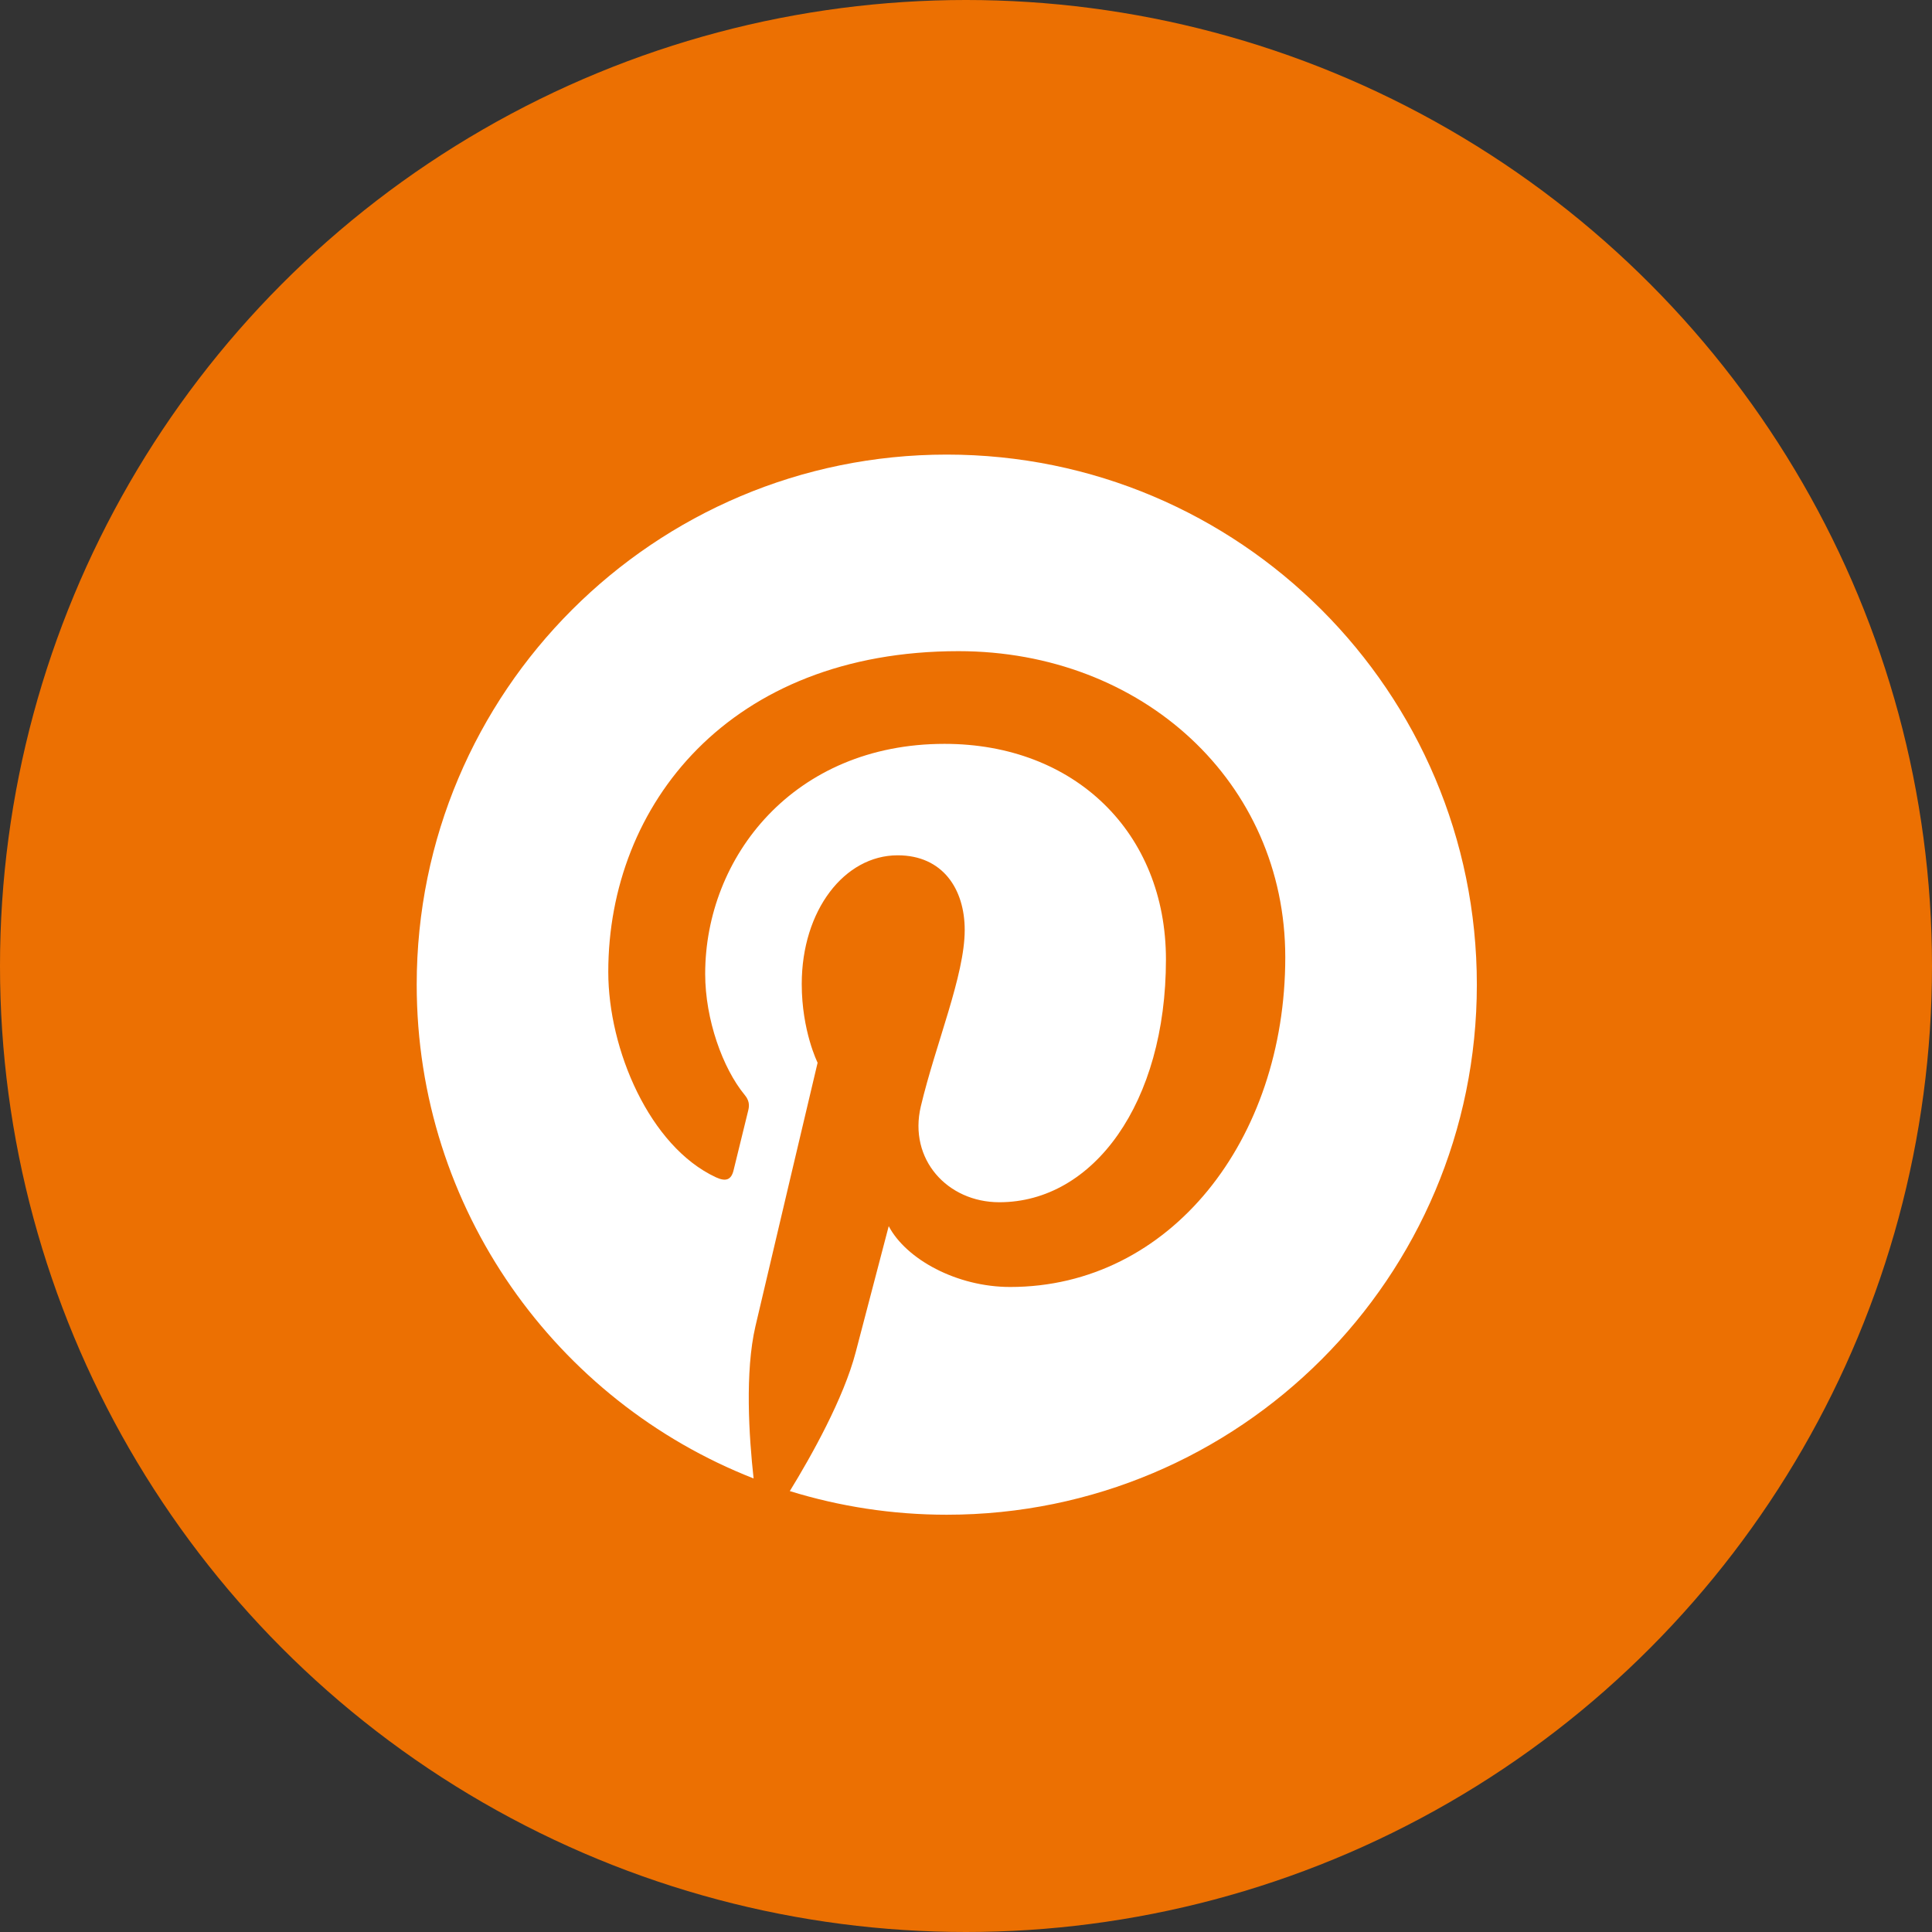 <svg xmlns="http://www.w3.org/2000/svg" width="51" height="51" viewBox="0 0 51 51">
  <rect x="0" y="0" width="51" height="51" fill="#333333" stroke="none"/>
  <g fill="none" fill-rule="evenodd">
    <circle cx="25.5" cy="25.5" r="25.5" fill="#EC7002"/>
    <path fill="#FFF" d="M24.992,12 C17.265,12 11,18.265 11,25.992 C11,31.92 14.688,36.988 19.893,39.027 C19.771,37.92 19.661,36.217 19.942,35.008 C20.196,33.916 21.583,28.053 21.583,28.053 C21.583,28.053 21.164,27.215 21.164,25.976 C21.164,24.03 22.292,22.578 23.696,22.578 C24.89,22.578 25.466,23.474 25.466,24.549 C25.466,25.749 24.702,27.544 24.307,29.207 C23.978,30.6 25.006,31.736 26.38,31.736 C28.866,31.736 30.778,29.114 30.778,25.328 C30.778,21.978 28.371,19.636 24.933,19.636 C20.952,19.636 18.615,22.622 18.615,25.708 C18.615,26.911 19.078,28.2 19.656,28.901 C19.771,29.04 19.788,29.161 19.754,29.303 C19.647,29.745 19.411,30.695 19.365,30.89 C19.304,31.146 19.162,31.2 18.897,31.077 C17.149,30.263 16.057,27.708 16.057,25.656 C16.057,21.242 19.264,17.189 25.302,17.189 C30.156,17.189 33.928,20.647 33.928,25.27 C33.928,30.092 30.888,33.973 26.667,33.973 C25.25,33.973 23.917,33.237 23.46,32.367 C23.46,32.367 22.759,35.038 22.589,35.693 C22.273,36.908 21.42,38.432 20.849,39.361 C22.159,39.766 23.55,39.985 24.992,39.985 C32.72,39.985 38.985,33.72 38.985,25.992 C38.985,18.265 32.72,12 24.992,12"/>
  </g>
</svg>
